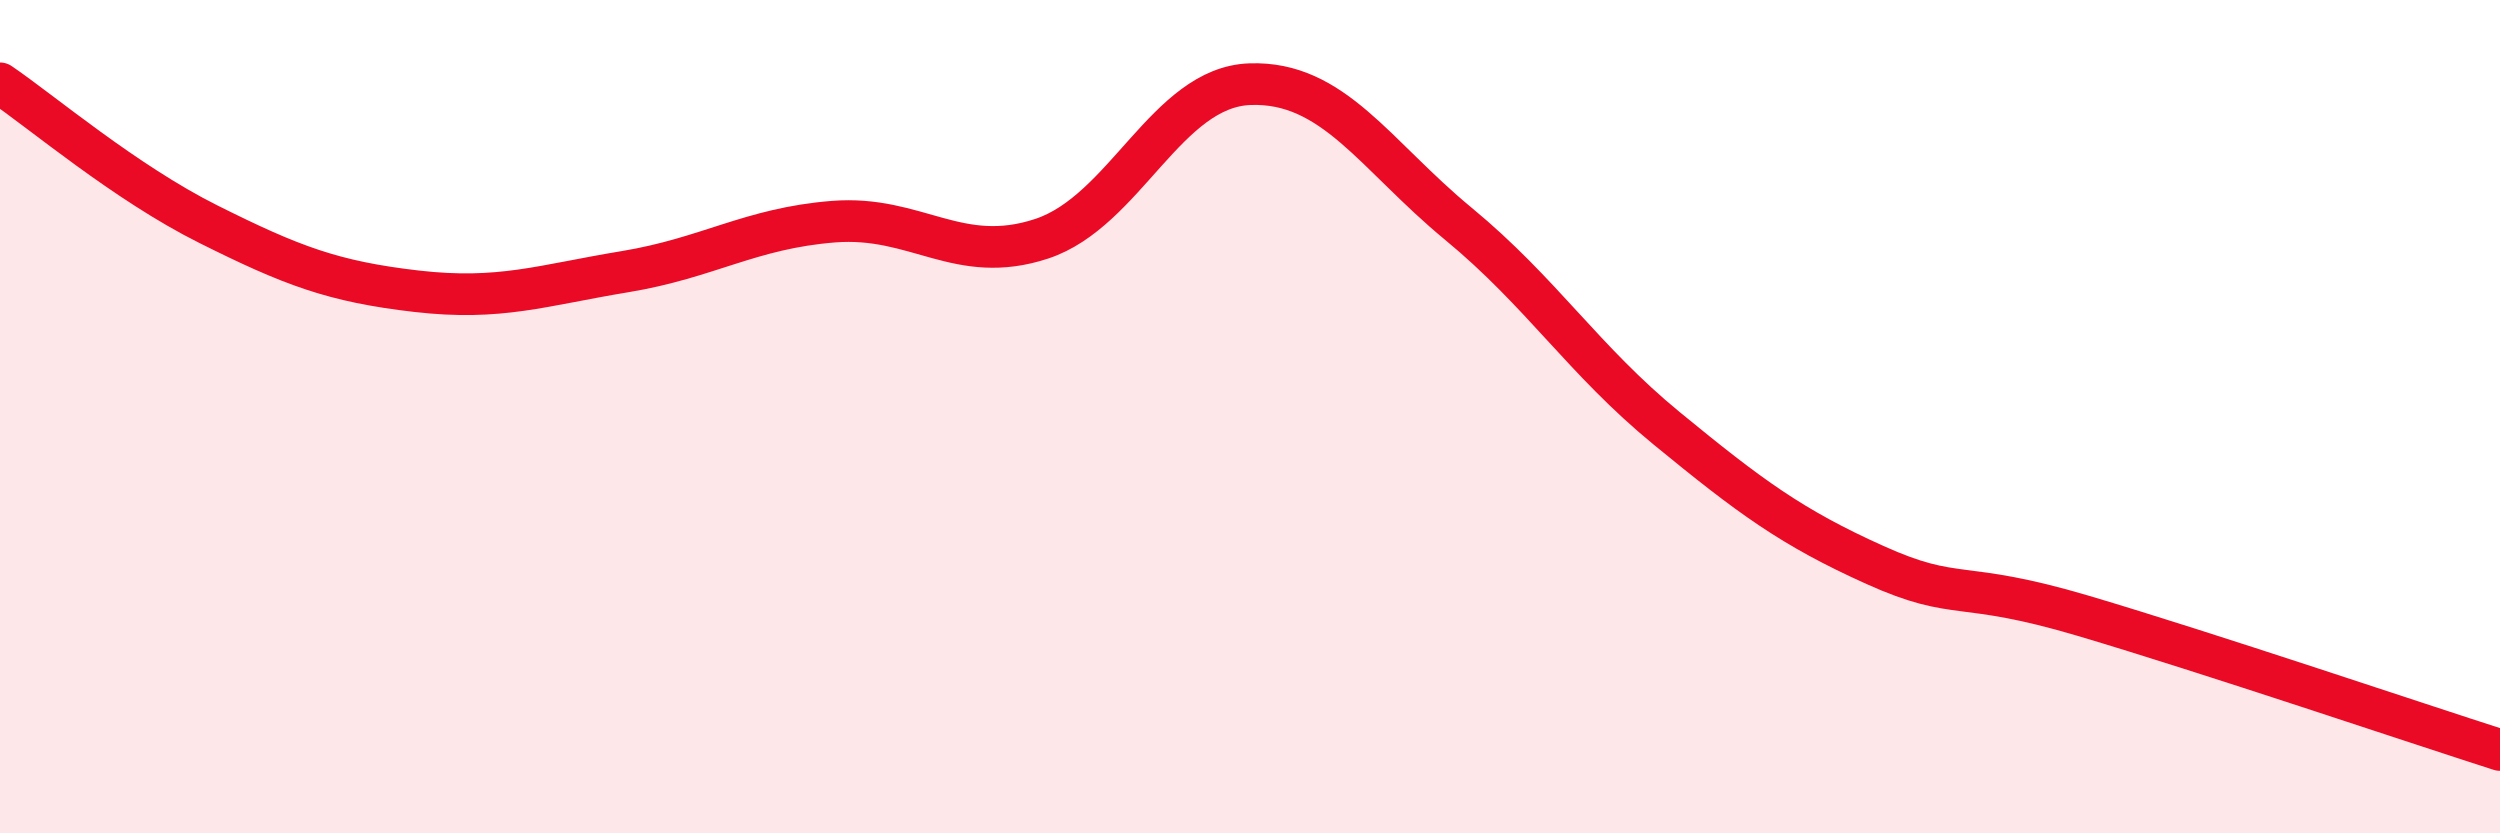 
    <svg width="60" height="20" viewBox="0 0 60 20" xmlns="http://www.w3.org/2000/svg">
      <path
        d="M 0,2 C 1,2.68 3,4.38 5,5.38 C 7,6.38 8,6.76 10,6.99 C 12,7.22 13,6.85 15,6.52 C 17,6.19 18,5.48 20,5.32 C 22,5.16 23,6.39 25,5.73 C 27,5.07 28,2.09 30,2.02 C 32,1.95 33,3.72 35,5.37 C 37,7.02 38,8.64 40,10.28 C 42,11.92 43,12.66 45,13.56 C 47,14.46 47,13.89 50,14.78 C 53,15.67 58,17.36 60,18L60 20L0 20Z"
        fill="#EB0A25"
        opacity="0.1"
        stroke-linecap="round"
        stroke-linejoin="round"
      />
      <path
        d="M 0,2 C 1,2.68 3,4.38 5,5.38 C 7,6.38 8,6.76 10,6.99 C 12,7.22 13,6.85 15,6.52 C 17,6.19 18,5.48 20,5.32 C 22,5.16 23,6.39 25,5.73 C 27,5.07 28,2.09 30,2.02 C 32,1.95 33,3.72 35,5.37 C 37,7.02 38,8.64 40,10.28 C 42,11.92 43,12.66 45,13.56 C 47,14.46 47,13.89 50,14.78 C 53,15.67 58,17.36 60,18"
        stroke="#EB0A25"
        stroke-width="1"
        fill="none"
        stroke-linecap="round"
        stroke-linejoin="round"
      />
    </svg>
  
